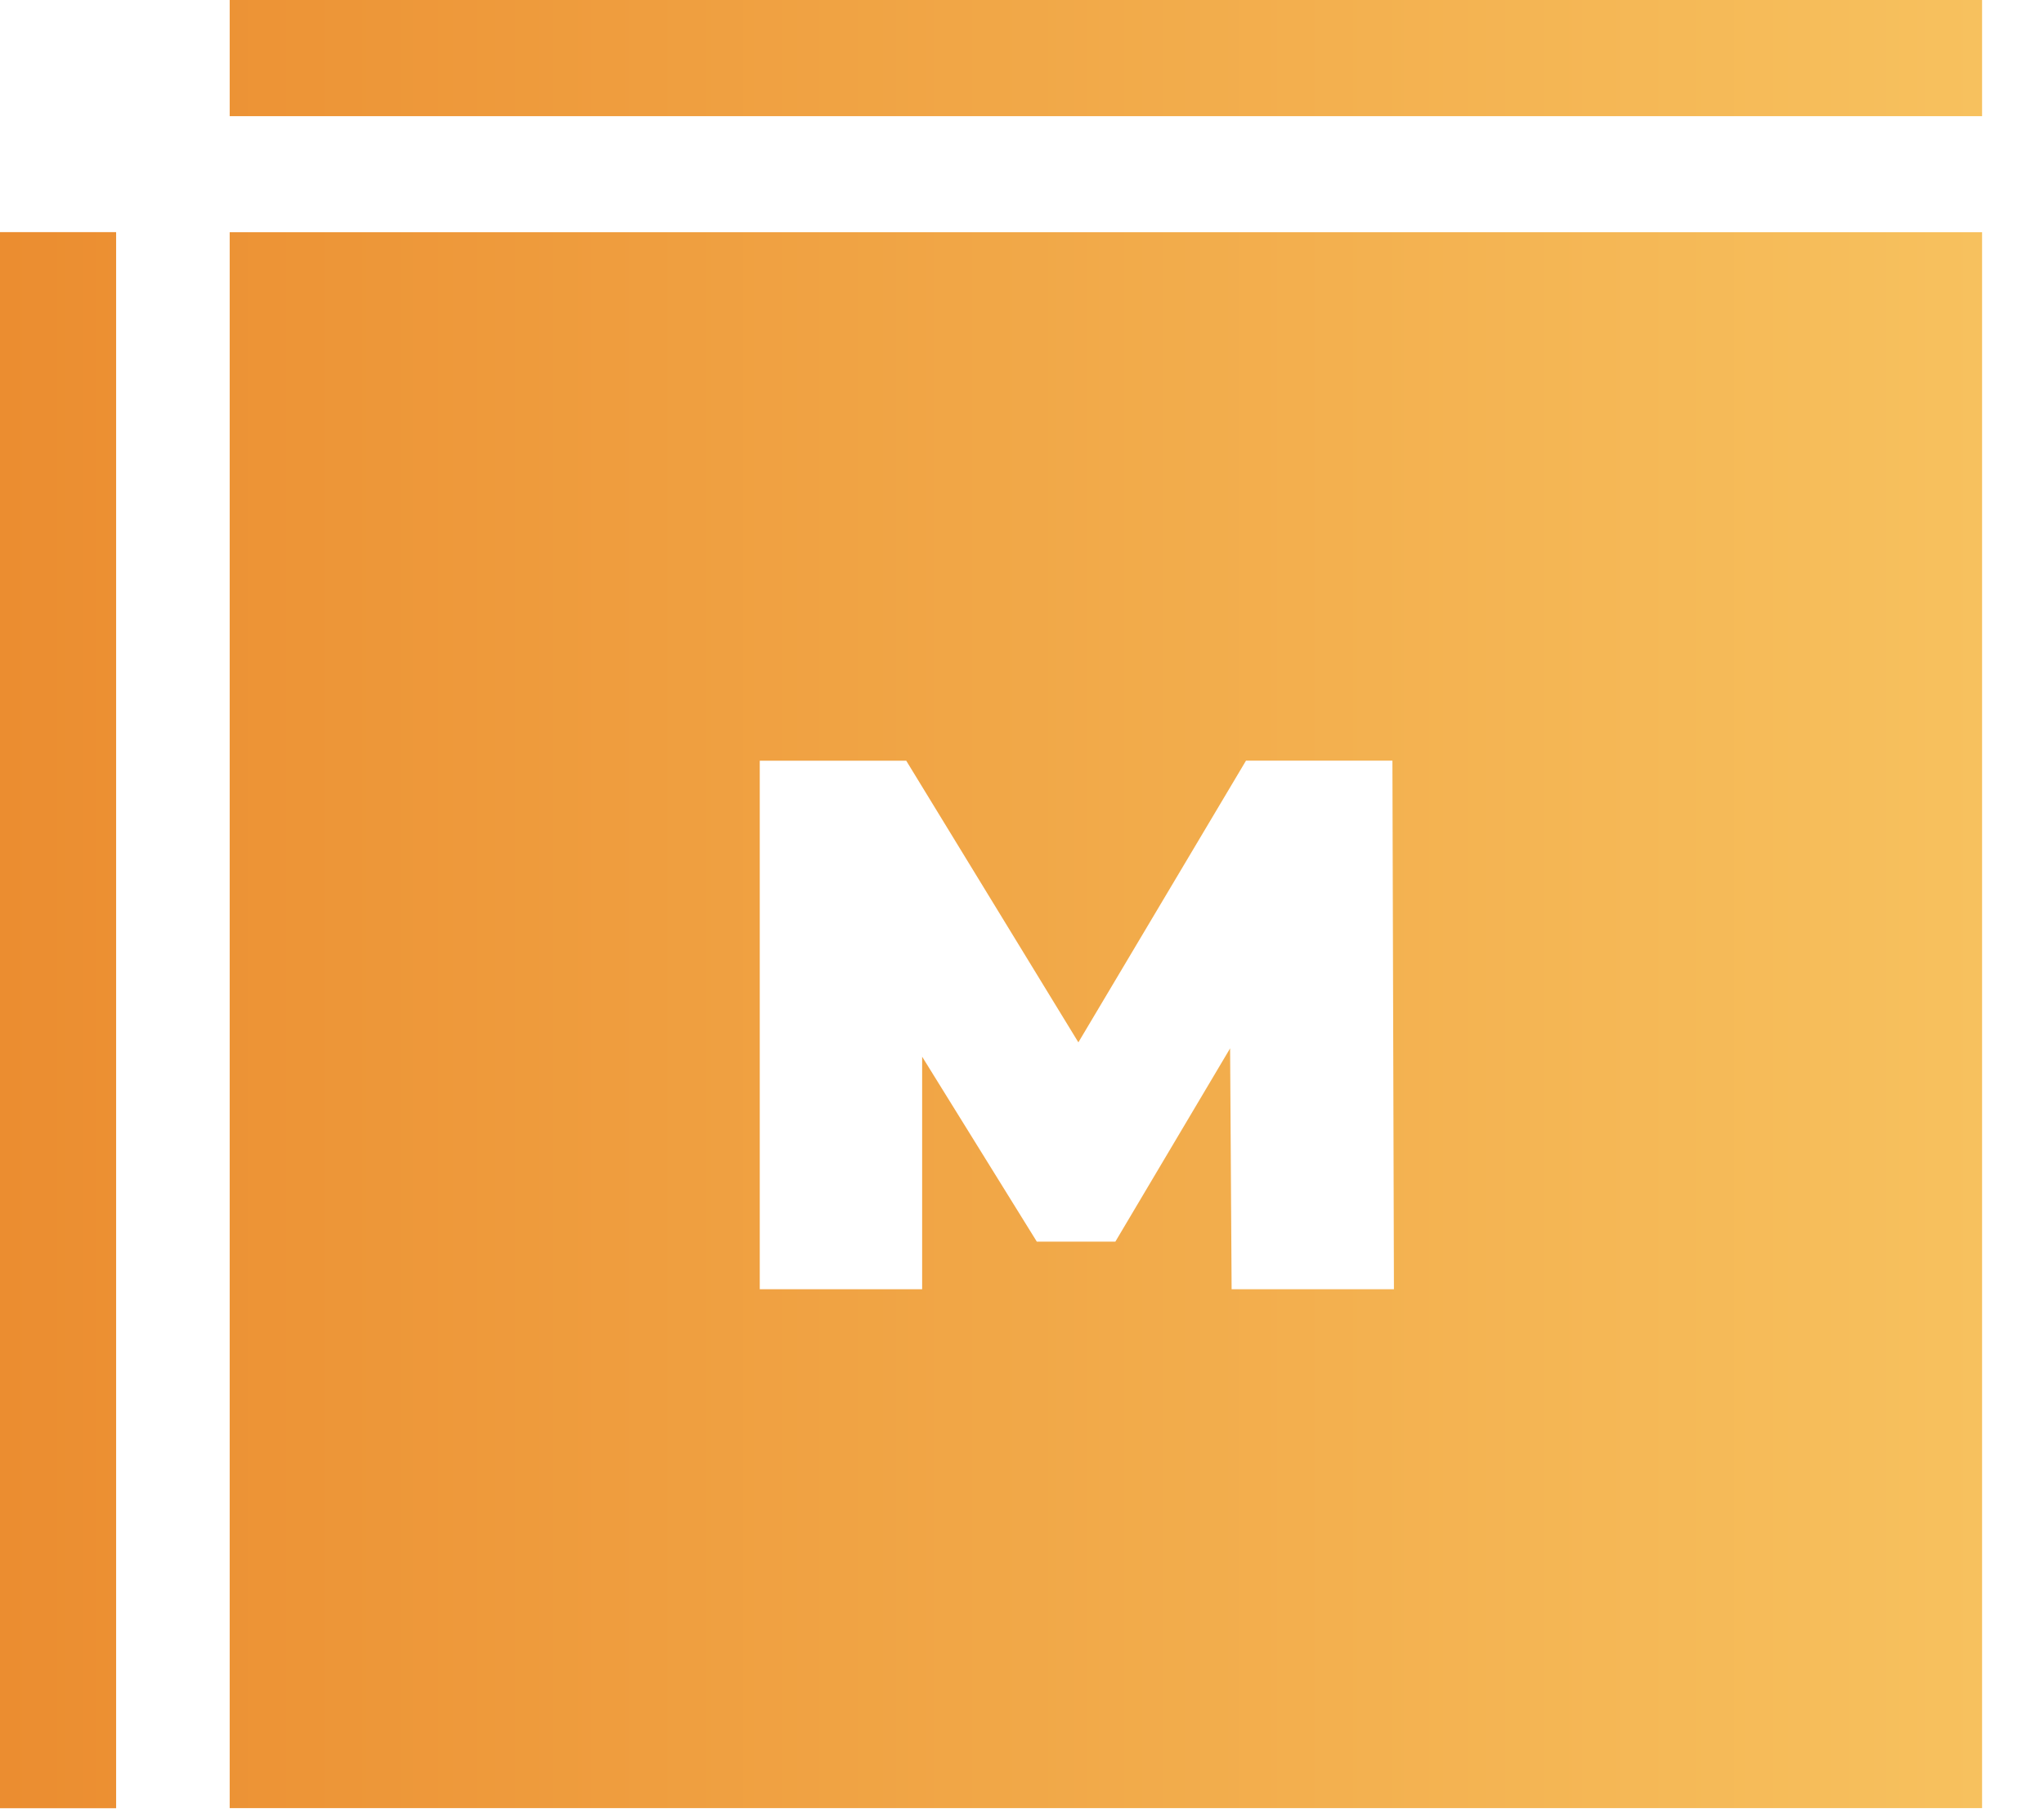 <svg width="27" height="24" viewBox="0 0 27 24" fill="none" xmlns="http://www.w3.org/2000/svg"><g id="blueprint"><path id="Combined Shape" fill-rule="evenodd" clip-rule="evenodd" d="M3.034 0h23.148v1.534H3.034V0zm23.148 23.88H3.034V3.067h23.148V23.88zM14.245 13.766l2.214-3.72h1.934l.02 6.981h-2.144l-.02-3.181-1.516 2.553h-1.037l-1.515-2.443v3.071h-2.145v-6.98h1.935l2.274 3.72zm-12.71-10.7H0v20.816h1.534V3.066z" fill="url(#paint0_linear)"/></g><defs><linearGradient id="paint0_linear" x1="26.182" y1="0" x2="0" y2="0" gradientUnits="userSpaceOnUse"><stop stop-color="#F7C15E"/><stop offset="1" stop-color="#EB8D30"/></linearGradient></defs></svg>